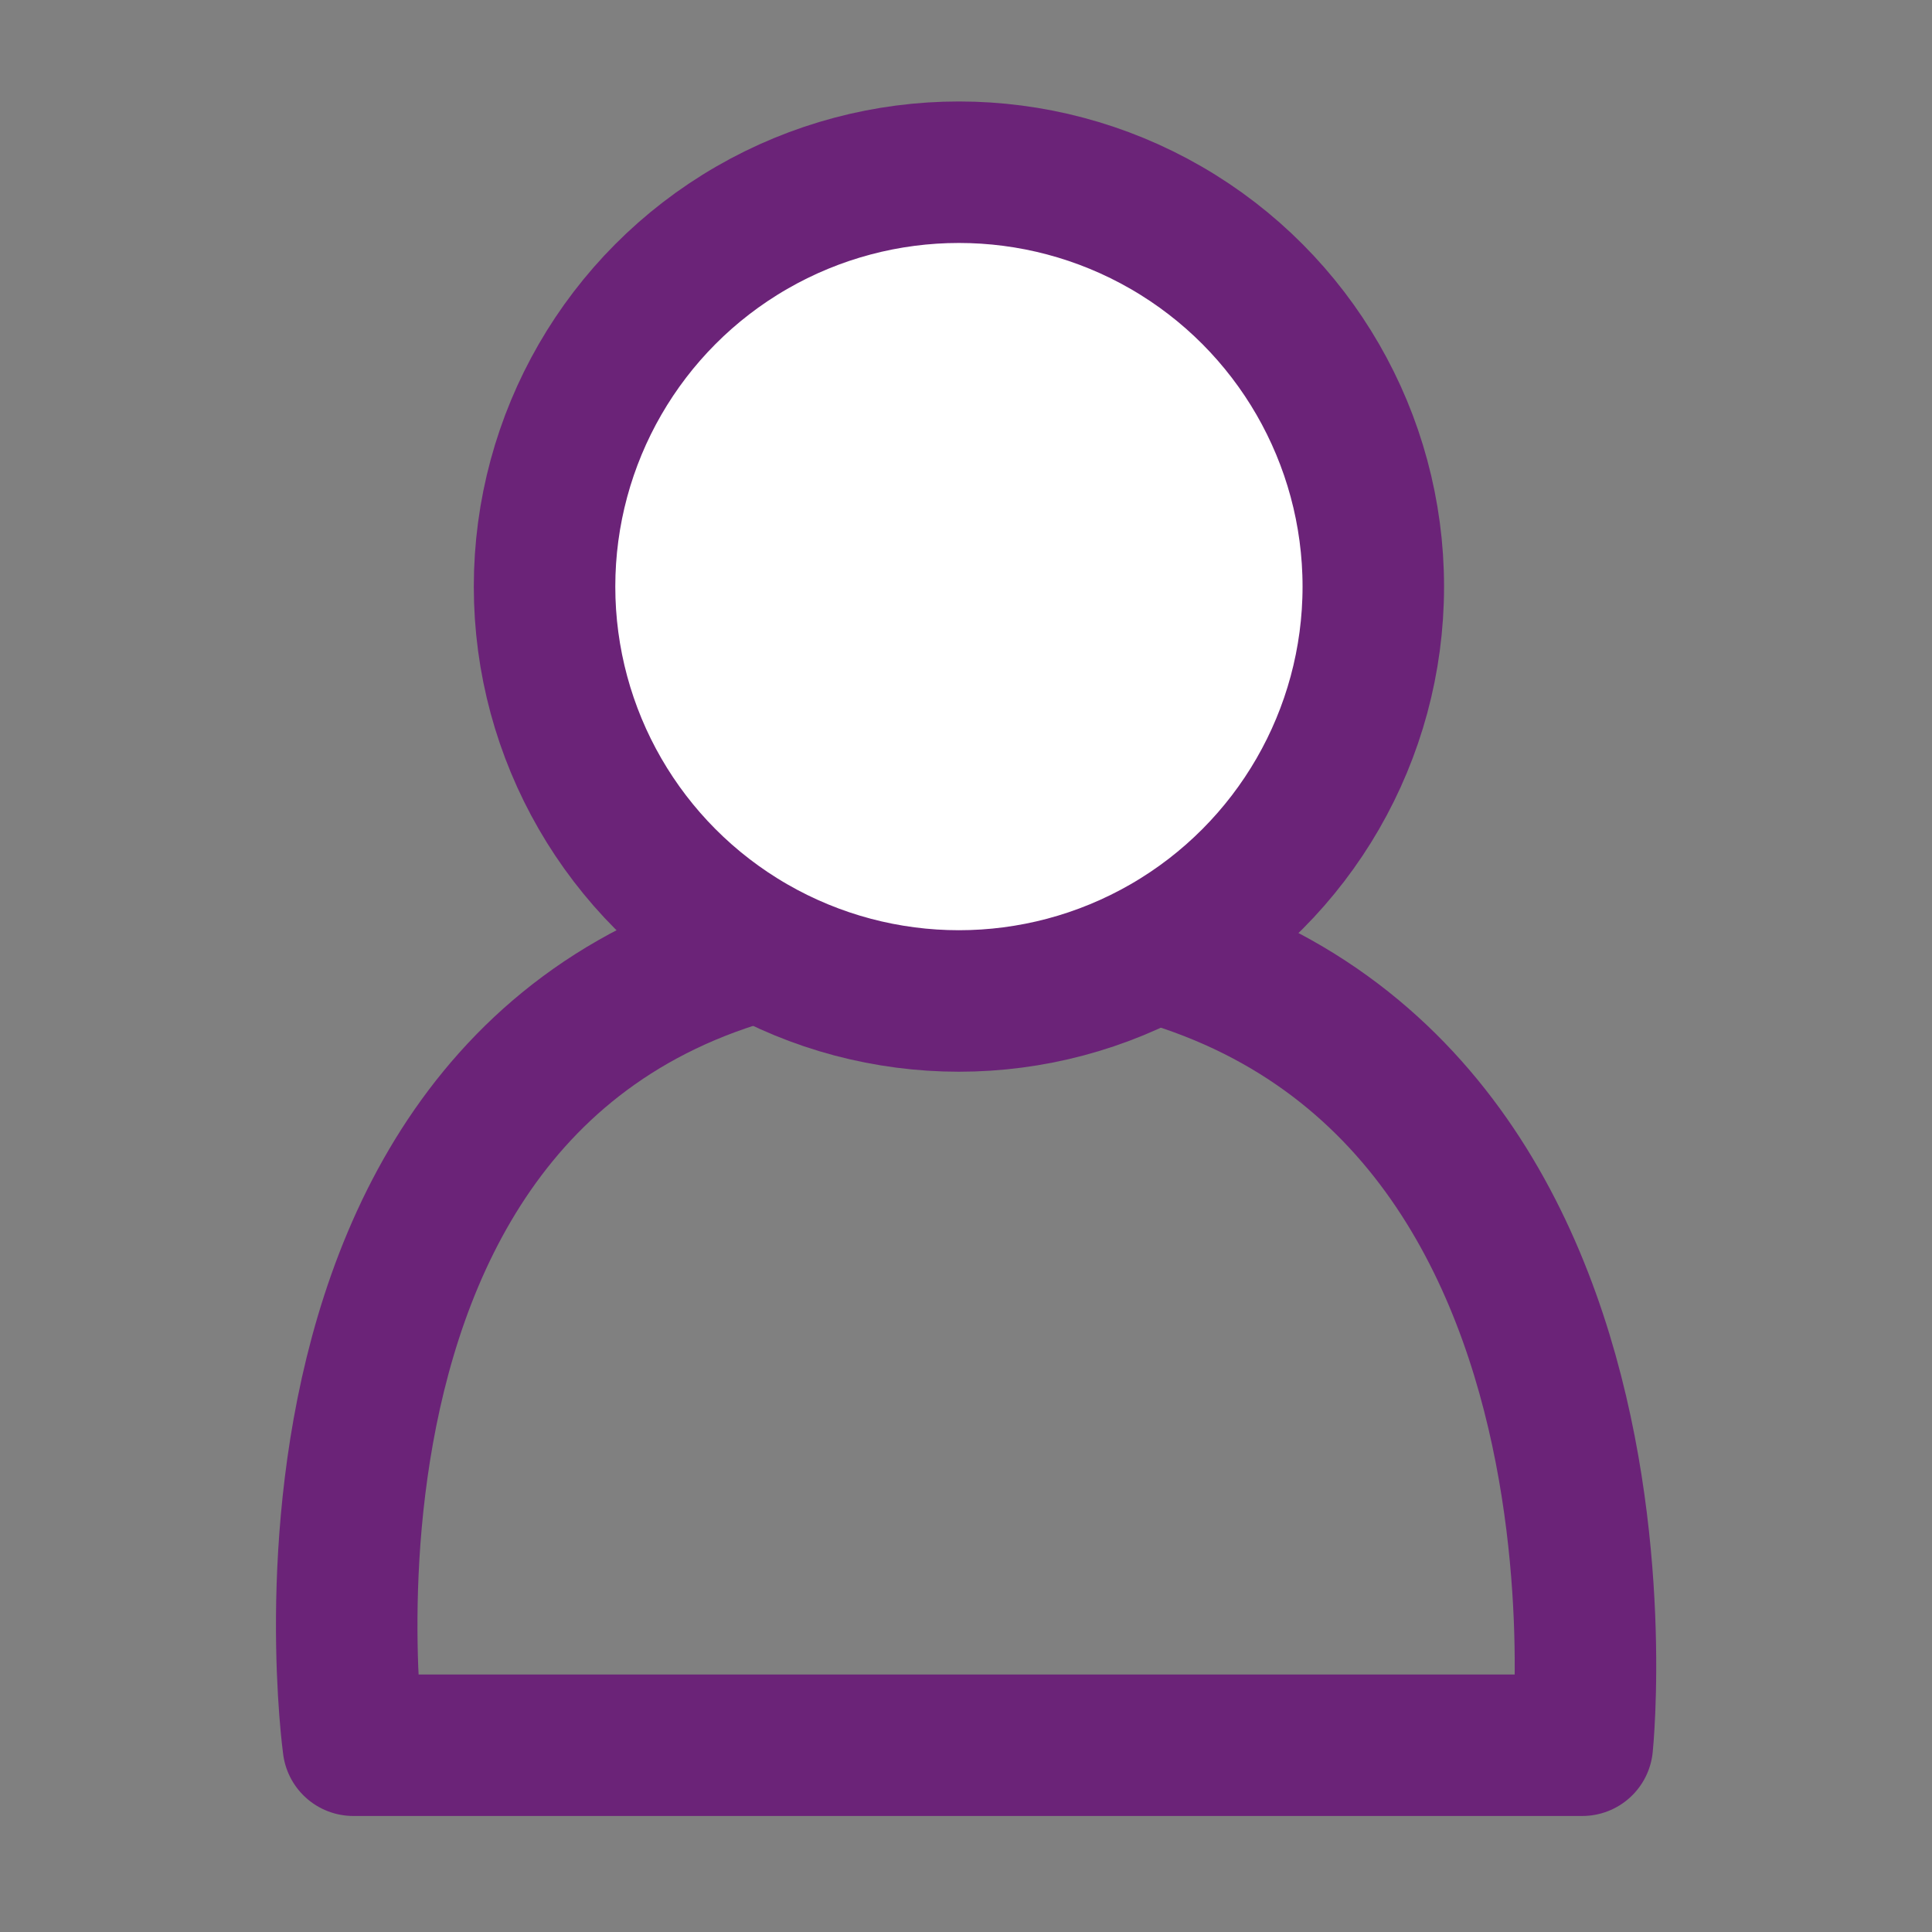 <?xml version="1.0" encoding="utf-8"?>
<!-- Generator: Adobe Illustrator 24.2.1, SVG Export Plug-In . SVG Version: 6.00 Build 0)  -->
<svg version="1.1" id="Capa_1" xmlns="http://www.w3.org/2000/svg" xmlns:xlink="http://www.w3.org/1999/xlink" x="0px" y="0px"
	 viewBox="0 0 477.9 477.9" style="enable-background:new 0 0 477.9 477.9;" xml:space="preserve">
<rect x="0" y="0" width="477.9" height="477.9" fill="#808080" stroke="none"/>
<style type="text/css">
	.st0{fill:#6B2378;}
	.st1{fill:none;stroke:#6B2378;stroke-width:35;stroke-linecap:round;stroke-linejoin:round;stroke-miterlimit:10;}
	.st2{fill:#FFFFFF;stroke:#6B2378;stroke-width:35;stroke-miterlimit:10;}
</style>
<g>
	<path class="st1" d="M87.4,431.7h304c0,0,21.1-202.6-155.5-202.6S87.4,431.7,87.4,431.7z"/>
	<circle class="st2" cx="237.2" cy="145.1" r="102.5"/>
</g>
</svg>
